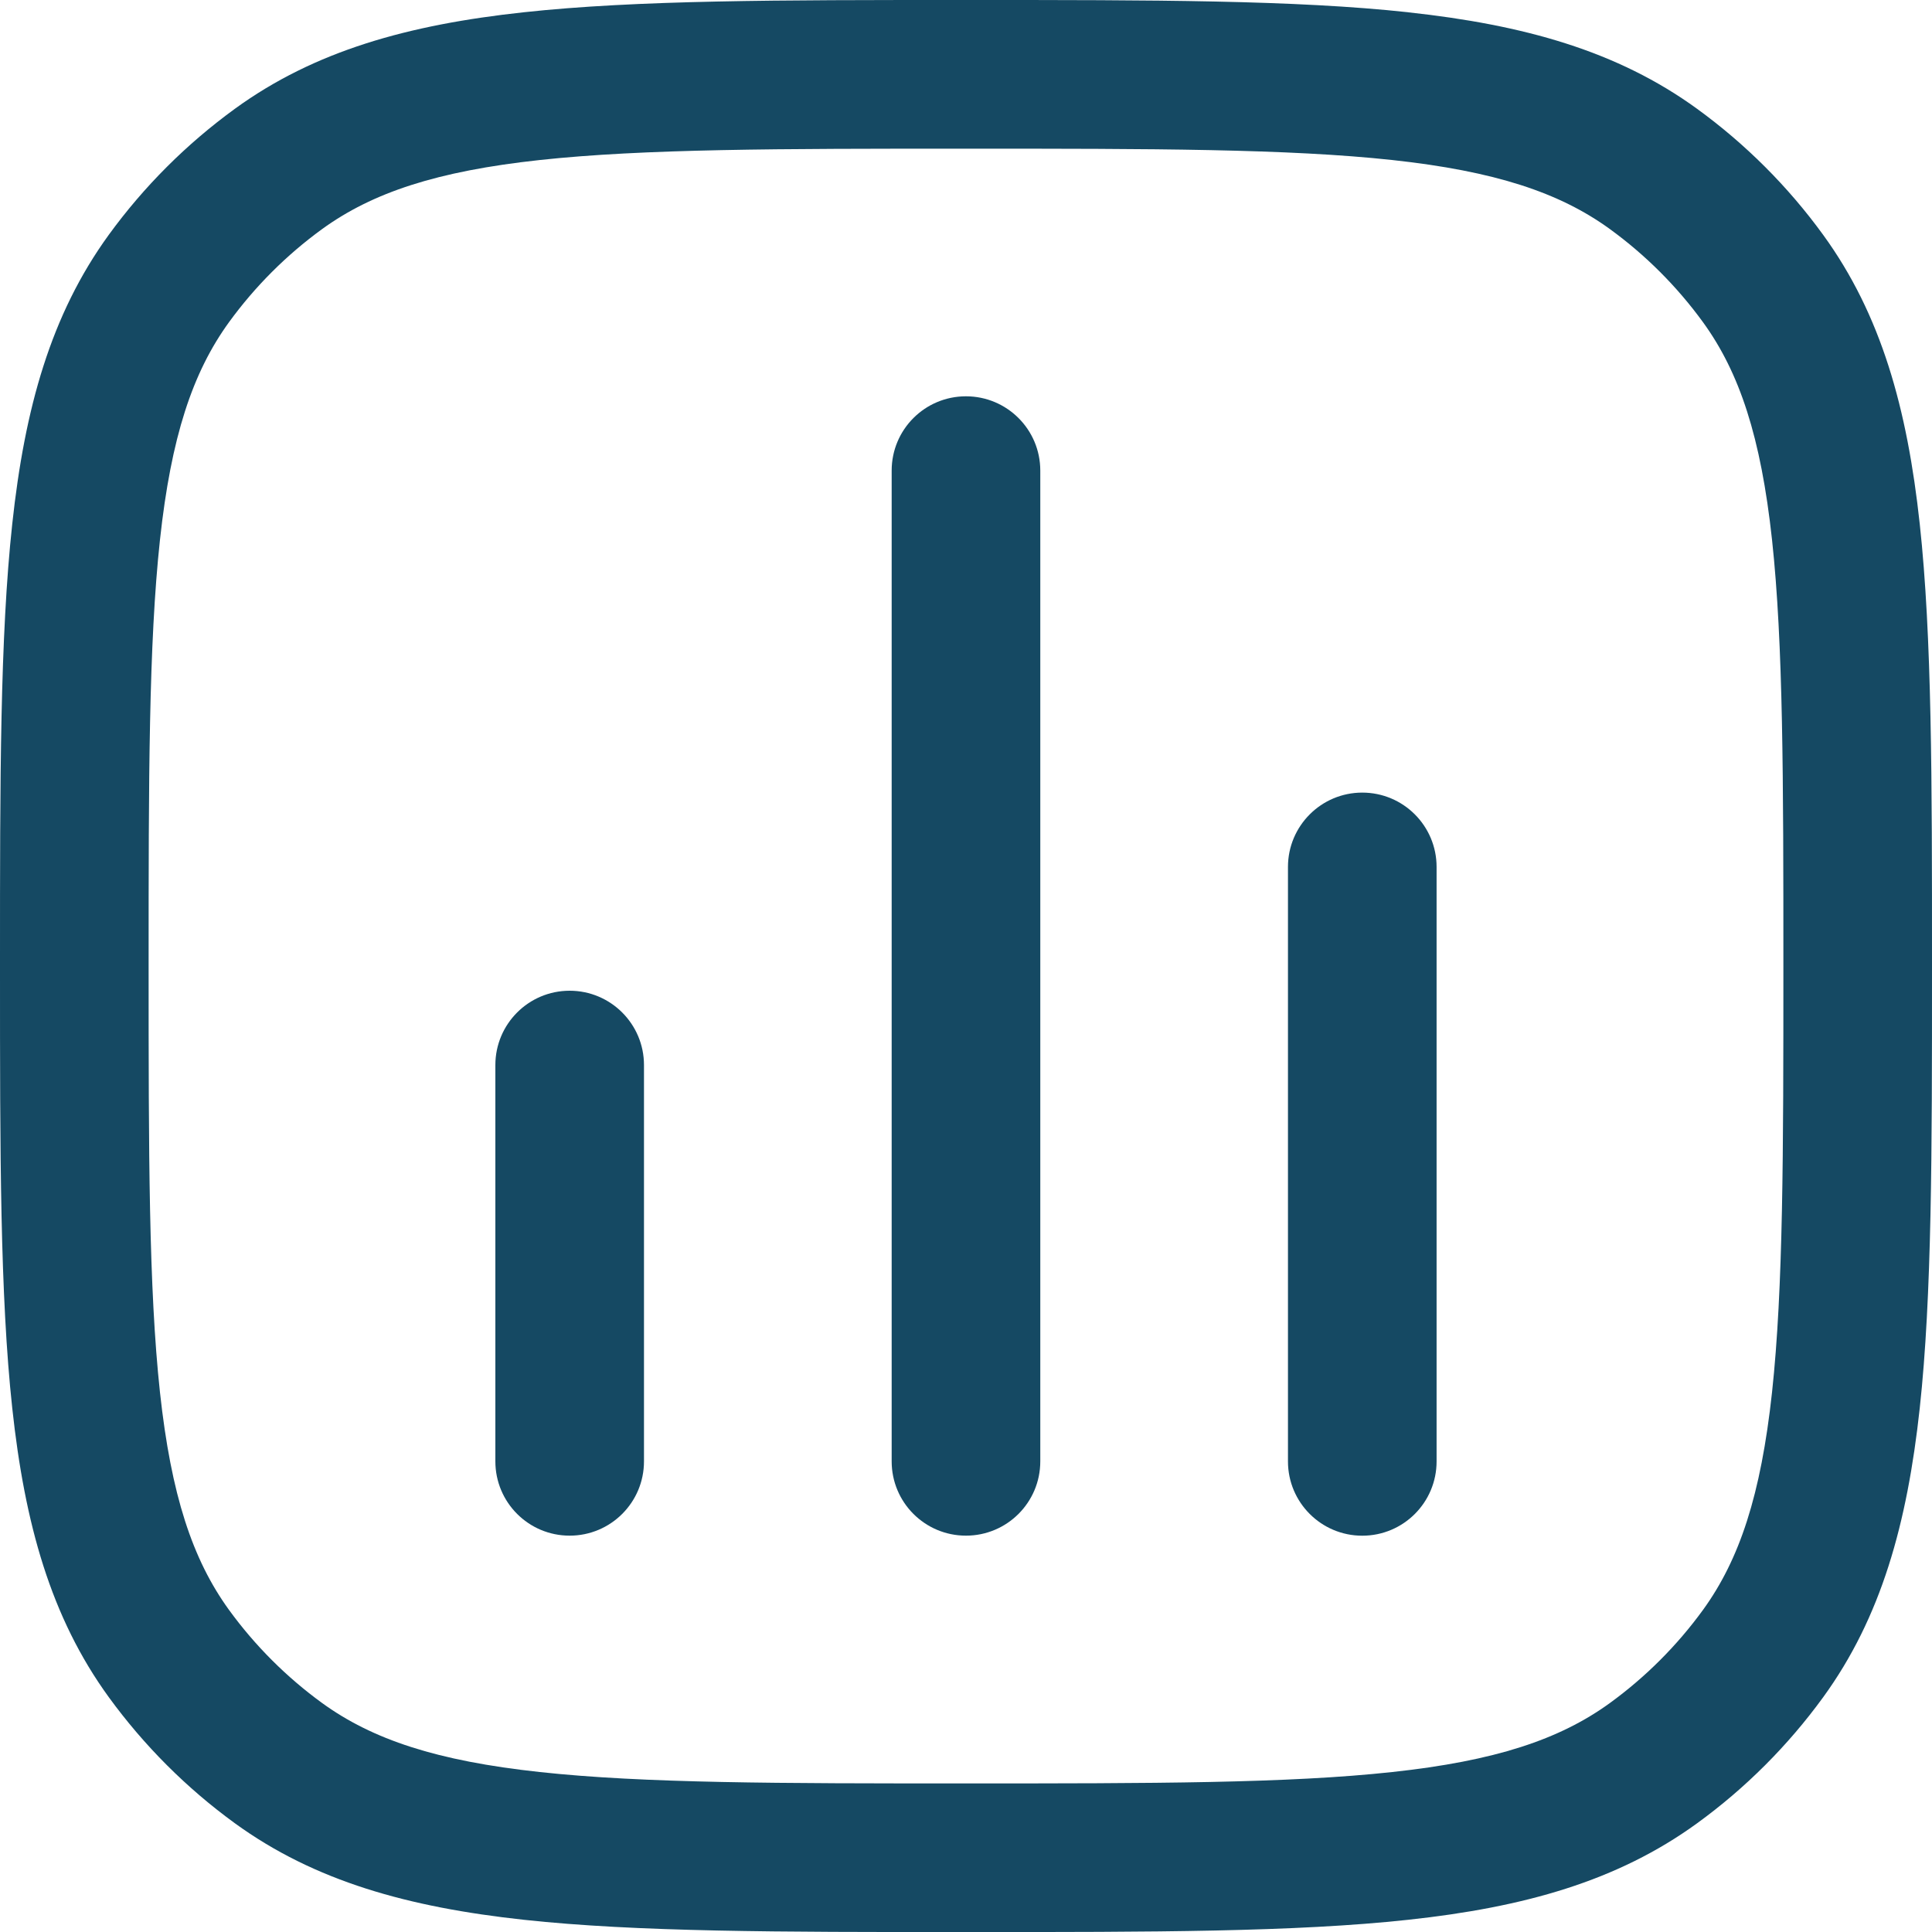 <svg width="40" height="40" viewBox="0 0 40 40" fill="none" xmlns="http://www.w3.org/2000/svg">
<g clip-path="url(#clip0_5479_324)">
<path d="M21.538 9.743C21.538 8.893 20.849 8.205 19.999 8.205C19.149 8.205 18.461 8.893 18.461 9.743V30.256C18.461 31.106 19.149 31.794 19.999 31.794C20.849 31.794 21.538 31.106 21.538 30.256V9.743Z" fill="#154963"/>
<path d="M29.743 17.949C29.743 17.099 29.055 16.41 28.204 16.41C27.355 16.41 26.666 17.099 26.666 17.949V30.257C26.666 31.107 27.355 31.795 28.204 31.795C29.055 31.795 29.743 31.107 29.743 30.257V17.949Z" fill="#154963"/>
<path d="M13.333 22.051C13.333 21.201 12.644 20.512 11.794 20.512C10.944 20.512 10.256 21.201 10.256 22.051V30.256C10.256 31.106 10.944 31.794 11.794 31.794C12.644 31.794 13.333 31.106 13.333 30.256V22.051Z" fill="#154963"/>
<path fill-rule="evenodd" clip-rule="evenodd" d="M29.156 0.254C26.814 0 23.861 0 20.092 0H19.907C16.139 0 13.187 0 10.843 0.254C8.453 0.512 6.515 1.051 4.862 2.253C3.861 2.981 2.98 3.861 2.252 4.862C1.051 6.516 0.512 8.453 0.254 10.844C0 13.187 0 16.139 0 19.908V20.093C0 23.861 0 26.814 0.254 29.157C0.512 31.548 1.051 33.485 2.253 35.139C2.981 36.139 3.861 37.02 4.862 37.748C6.516 38.95 8.454 39.487 10.844 39.747C13.188 40.001 16.14 40.001 19.908 40.001H20.093C23.861 40.001 26.814 40.001 29.156 39.747C31.547 39.489 33.484 38.95 35.138 37.748C36.139 37.021 37.019 36.14 37.747 35.139C38.949 33.485 39.486 31.547 39.746 29.157C40 26.814 40 23.861 40 20.094V19.909C40 16.141 40 13.188 39.746 10.845C39.487 8.455 38.949 6.517 37.747 4.863C37.02 3.862 36.139 2.982 35.138 2.254C33.484 1.052 31.546 0.514 29.156 0.255V0.254ZM6.67 4.742C7.713 3.986 9.046 3.544 11.175 3.313C13.333 3.08 16.119 3.078 20 3.078C23.881 3.078 26.666 3.08 28.825 3.313C30.954 3.544 32.288 3.986 33.33 4.742C34.07 5.28 34.721 5.931 35.259 6.671C36.015 7.713 36.457 9.047 36.688 11.176C36.921 13.334 36.923 16.12 36.923 20.001C36.923 23.882 36.921 26.667 36.688 28.826C36.457 30.955 36.015 32.288 35.259 33.331C34.721 34.071 34.07 34.722 33.33 35.26C32.288 36.016 30.954 36.458 28.825 36.688C26.667 36.922 23.881 36.924 20 36.924C16.119 36.924 13.334 36.922 11.175 36.688C9.046 36.458 7.713 36.016 6.67 35.26C5.93 34.722 5.279 34.071 4.741 33.331C3.985 32.288 3.543 30.955 3.312 28.826C3.079 26.668 3.077 23.882 3.077 20.001C3.077 16.12 3.079 13.335 3.312 11.176C3.543 9.047 3.985 7.713 4.741 6.671C5.279 5.931 5.93 5.28 6.67 4.742Z" fill="#154963"/>
</g>
<defs>
<clipPath id="clip0_5479_324">
<rect width="40" height="40" fill="white"/>
</clipPath>
</defs>
</svg>
